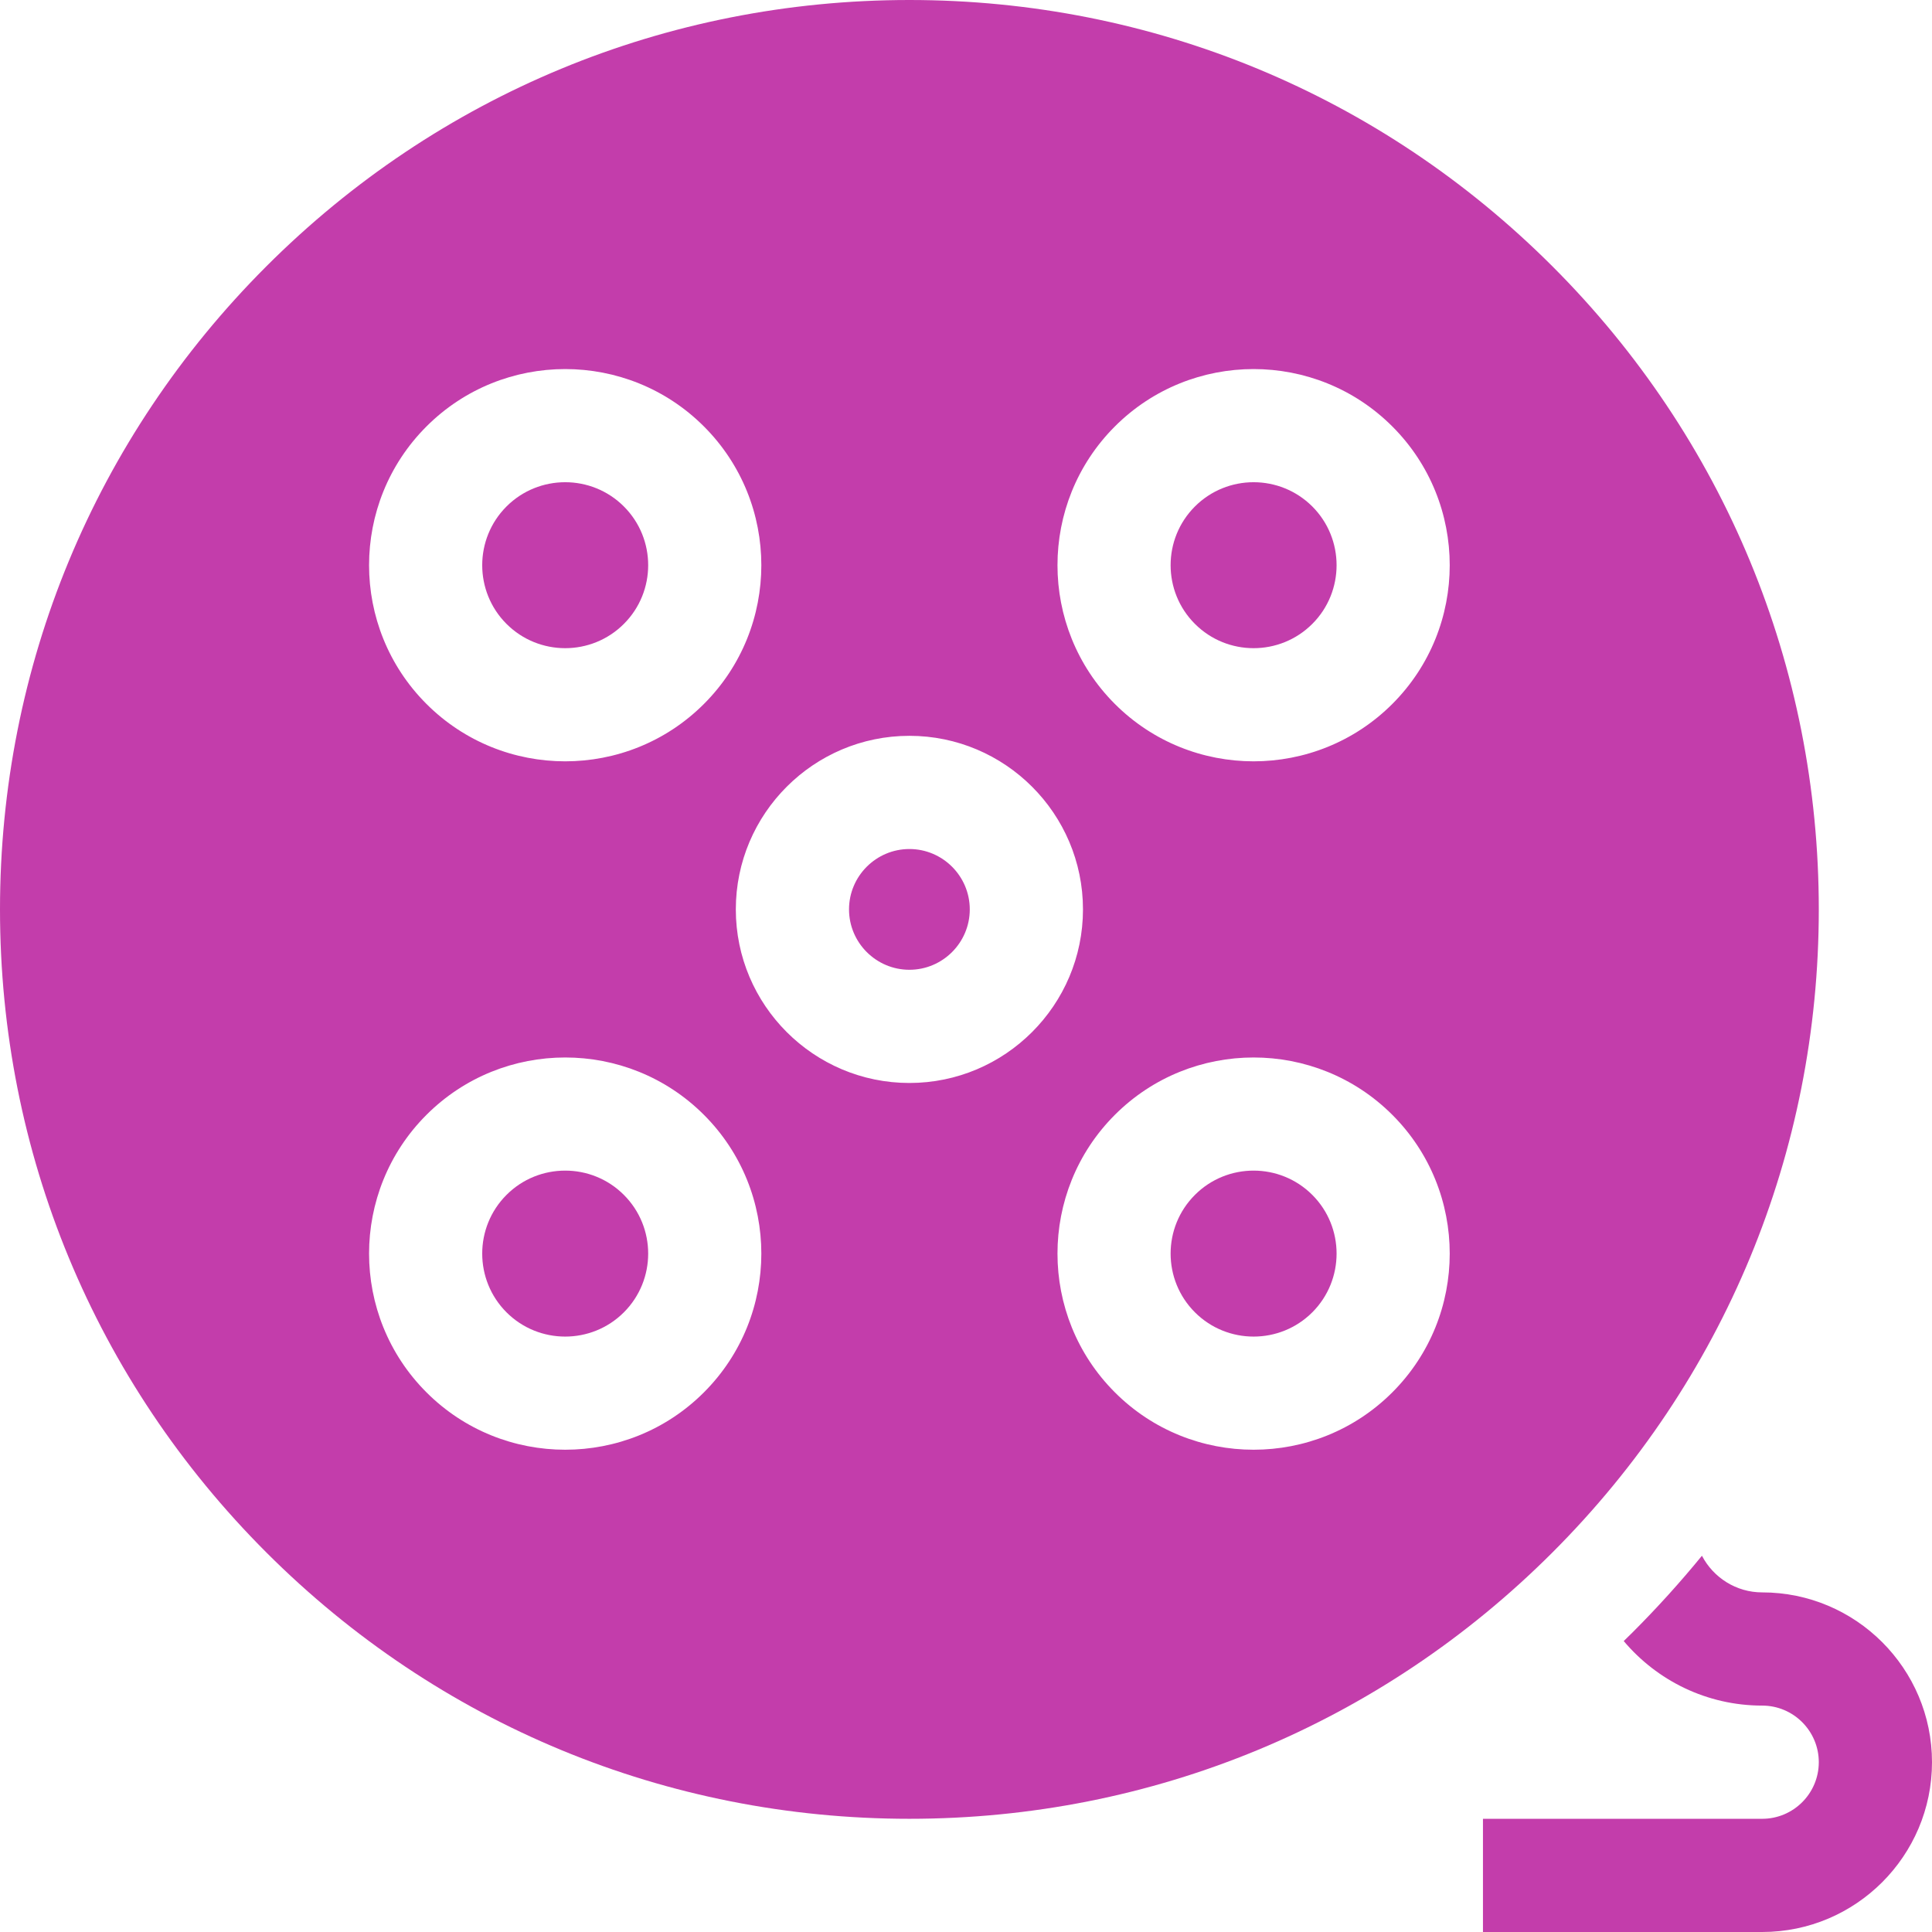 <svg width="64" height="64" viewBox="0 0 64 64" fill="none" xmlns="http://www.w3.org/2000/svg">
<g clip-path="url(#clip0_14_2850)">
<path d="M41.527 38.778C40.823 38.778 40.119 39.046 39.583 39.583C38.51 40.655 38.51 42.399 39.583 43.472C40.655 44.544 42.399 44.544 43.472 43.472C44.544 42.399 44.544 40.655 43.472 39.583C42.935 39.046 42.231 38.778 41.527 38.778Z" fill="#C33DAB"/>
<path d="M30.125 28.125C29.023 28.125 28.125 29.023 28.125 30.125C28.125 31.227 29.023 32.125 30.125 32.125C31.227 32.125 32.125 31.227 32.125 30.125C32.125 29.023 31.227 28.125 30.125 28.125Z" fill="#C33DAB"/>
<path d="M18.723 38.778C18.018 38.778 17.314 39.046 16.778 39.583C15.706 40.655 15.706 42.399 16.778 43.472C17.851 44.544 19.595 44.544 20.667 43.472C21.74 42.399 21.74 40.655 20.667 39.583C20.131 39.046 19.427 38.778 18.723 38.778Z" fill="#C33DAB"/>
<path d="M60.25 30.125C60.25 22.079 57.117 14.513 51.427 8.823C45.737 3.133 38.171 0 30.125 0C22.079 0 14.513 3.133 8.823 8.823C3.133 14.513 0 22.079 0 30.125C0 38.171 3.133 45.737 8.823 51.427C14.513 57.117 22.079 60.25 30.125 60.25C38.171 60.25 45.737 57.117 51.427 51.427C57.117 45.737 60.25 38.171 60.25 30.125ZM14.127 14.127C16.661 11.592 20.785 11.592 23.319 14.127C25.854 16.661 25.854 20.785 23.319 23.319C22.052 24.586 20.388 25.22 18.723 25.22C17.058 25.22 15.394 24.586 14.127 23.319C11.592 20.785 11.592 16.661 14.127 14.127ZM23.319 46.123C22.052 47.391 20.388 48.024 18.723 48.024C17.058 48.024 15.394 47.391 14.127 46.123C11.592 43.589 11.592 39.465 14.127 36.931C16.661 34.397 20.785 34.397 23.319 36.931C25.854 39.465 25.854 43.589 23.319 46.123ZM30.125 35.875C26.955 35.875 24.375 33.295 24.375 30.125C24.375 26.955 26.955 24.375 30.125 24.375C33.295 24.375 35.875 26.955 35.875 30.125C35.875 33.295 33.295 35.875 30.125 35.875ZM46.123 46.123C44.856 47.391 43.191 48.024 41.527 48.024C39.862 48.024 38.198 47.391 36.931 46.123C34.397 43.589 34.397 39.465 36.931 36.931C39.465 34.397 43.589 34.397 46.123 36.931C48.658 39.465 48.658 43.589 46.123 46.123ZM46.123 23.319C44.856 24.586 43.191 25.22 41.527 25.22C39.862 25.22 38.198 24.586 36.931 23.319C34.397 20.785 34.397 16.661 36.931 14.127C39.465 11.592 43.589 11.592 46.123 14.127C48.658 16.661 48.658 20.785 46.123 23.319Z" fill="#C33DAB"/>
<path d="M20.667 20.667C21.74 19.595 21.74 17.851 20.667 16.778C20.131 16.242 19.427 15.974 18.723 15.974C18.018 15.974 17.314 16.242 16.778 16.778C15.706 17.851 15.706 19.595 16.778 20.667C17.851 21.74 19.595 21.74 20.667 20.667Z" fill="#C33DAB"/>
<path d="M41.527 15.974C40.823 15.974 40.119 16.242 39.583 16.778C38.51 17.851 38.51 19.595 39.583 20.667C40.655 21.74 42.399 21.74 43.472 20.667C44.544 19.595 44.544 17.851 43.472 16.778C42.935 16.242 42.231 15.974 41.527 15.974Z" fill="#C33DAB"/>
<path d="M58.375 52.75C57.508 52.75 56.755 52.256 56.379 51.536C55.66 52.415 54.893 53.264 54.078 54.078C53.982 54.174 53.885 54.267 53.788 54.362C54.889 55.668 56.537 56.5 58.375 56.5C59.409 56.5 60.25 57.341 60.25 58.375C60.25 59.409 59.409 60.25 58.375 60.25H49.125V64H58.375C61.477 64 64 61.477 64 58.375C64 55.273 61.477 52.75 58.375 52.75Z" fill="#C33DAB"/>
</g>
<defs>
<clipPath id="clip0_14_2850">
<rect width="64" height="64" fill="white"/>
</clipPath>
</defs>
</svg>
